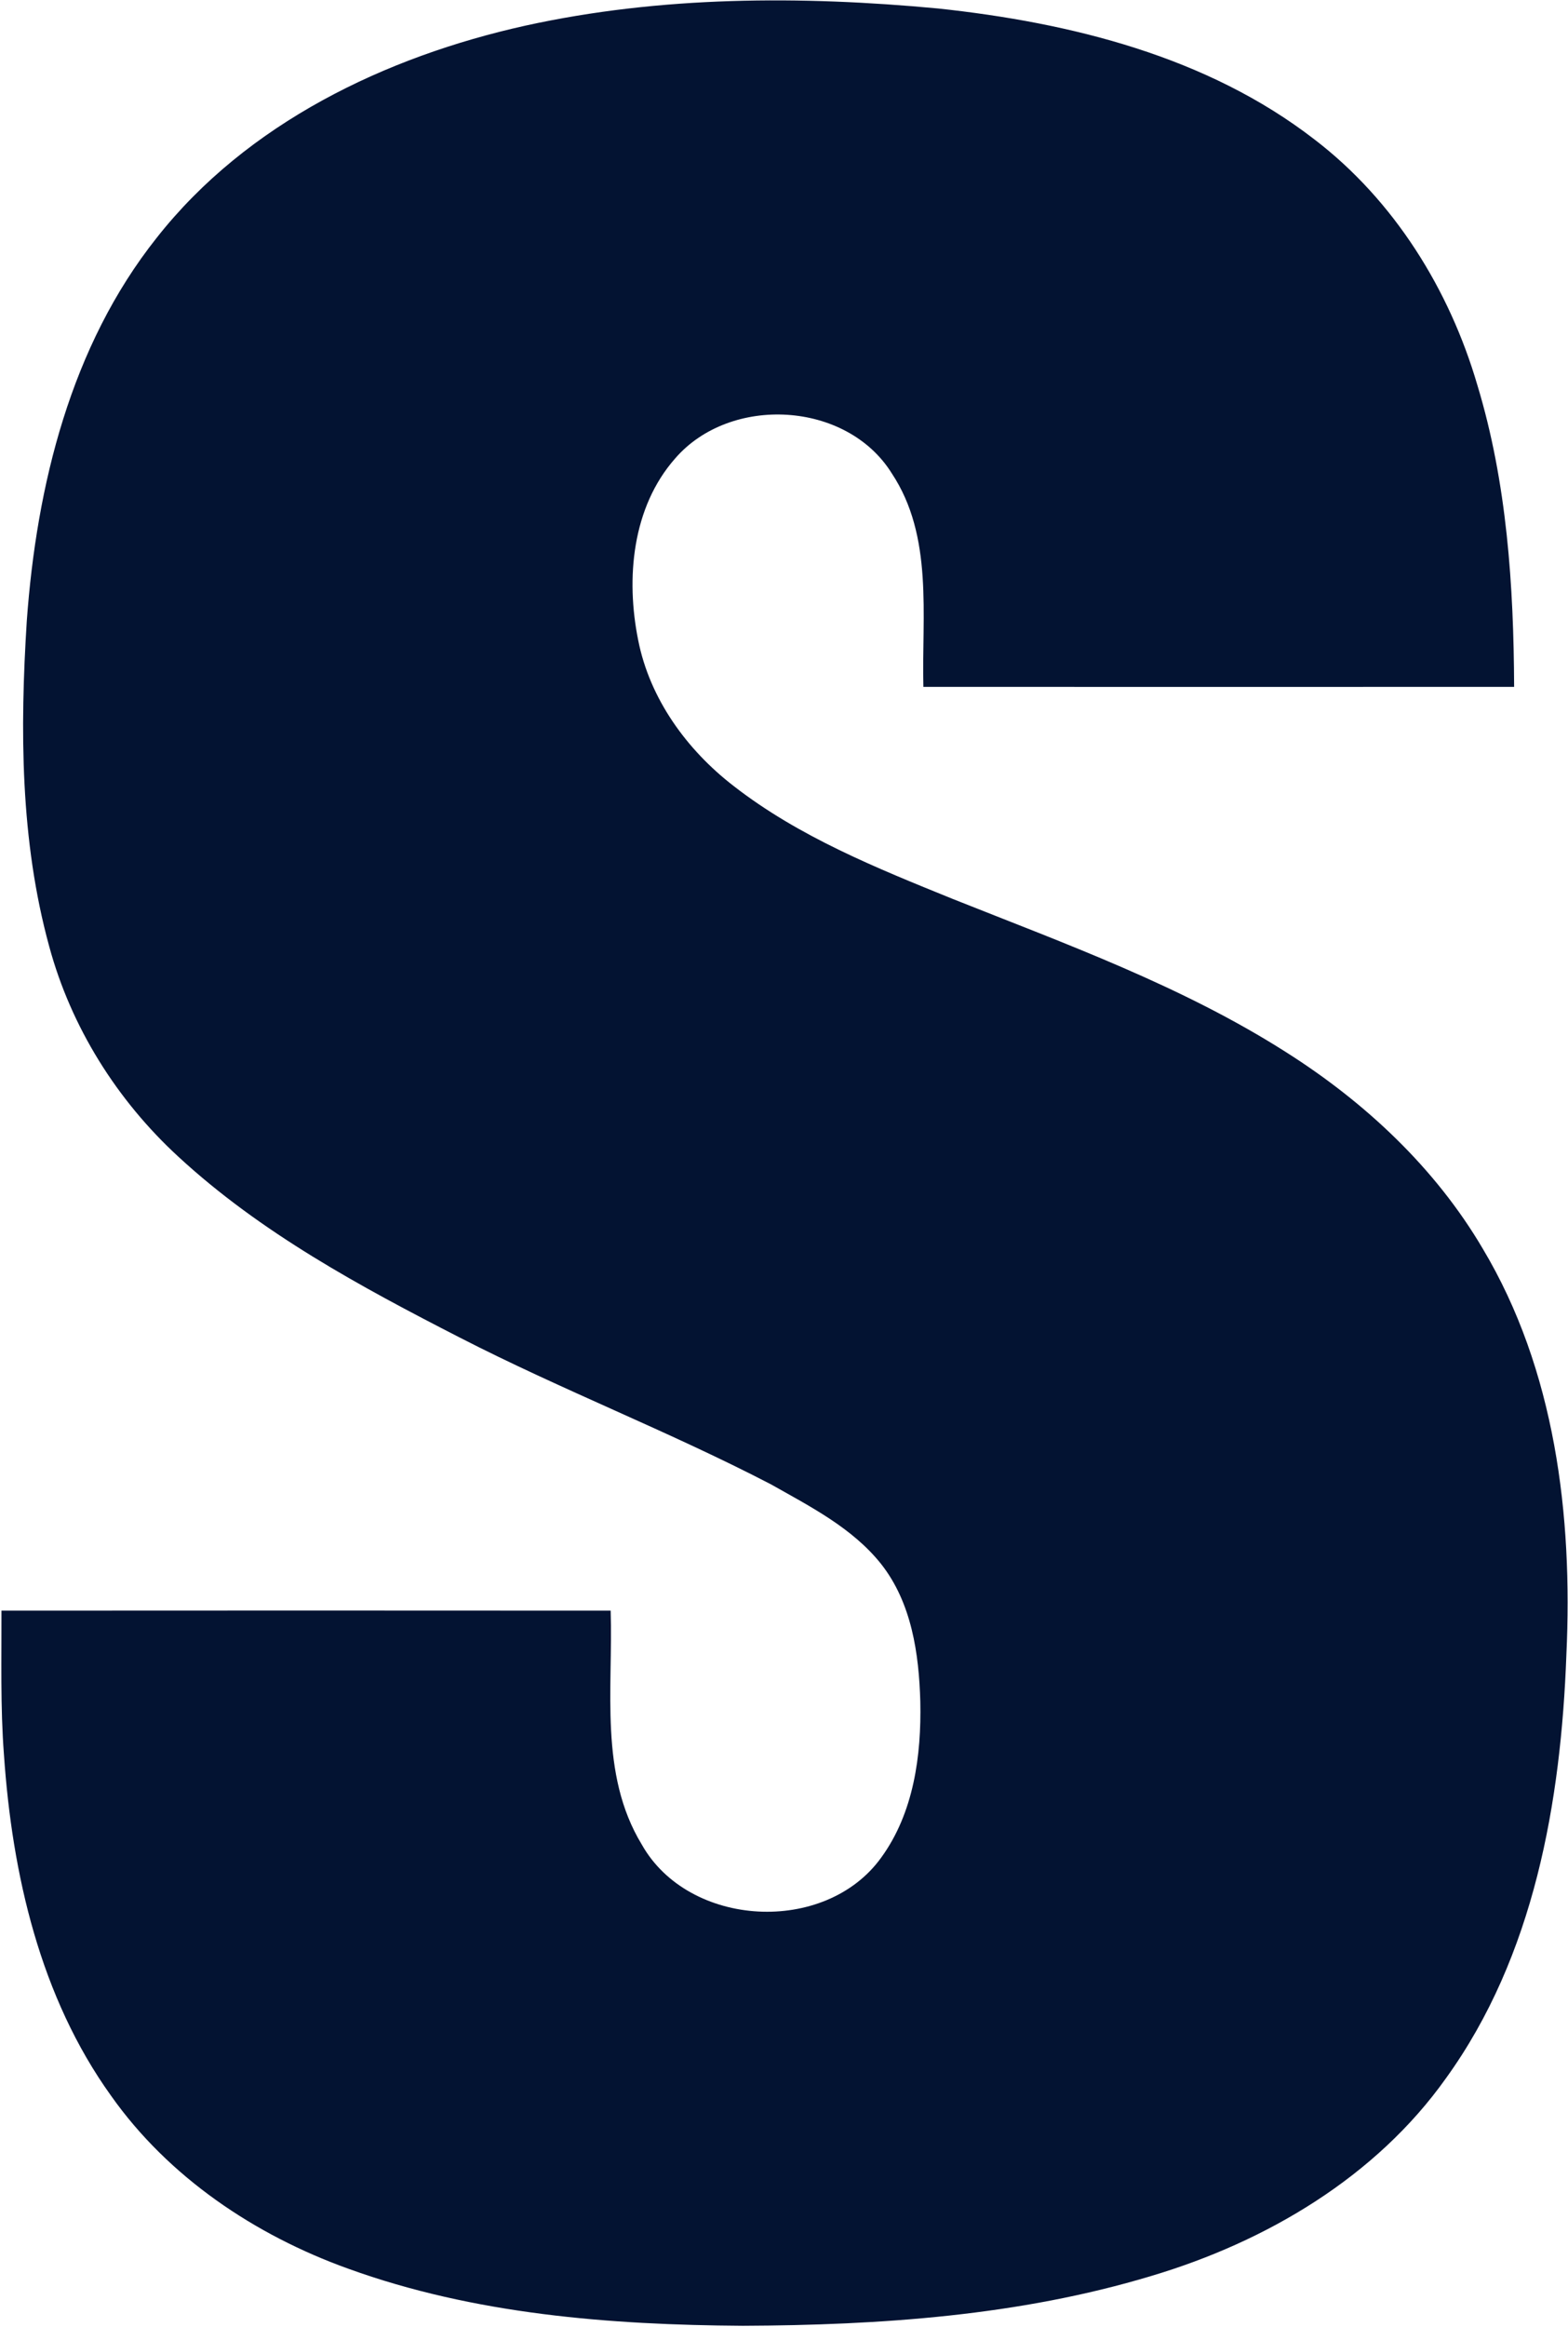<svg version="1.2" xmlns="http://www.w3.org/2000/svg" viewBox="0 0 1071 1589" width="1071" height="1589">
	<title>logo-trans-svg</title>
	<style>
		.s0 { fill: #031332 } 
	</style>
	<g id="#031332ff">
		<path id="Layer" class="s0" d="m358.9 17.5c92.4-20.3 188.1-20.5 281.9-11.7 90.6 9.7 183.7 32.7 257 89.4 54.5 41.7 92.2 102.5 111.3 167.8 20.2 66.6 24.8 136.8 25.1 206q-201.7 0.1-403.5 0c-1.2-48.8 7-102.7-21.6-145.8-30.8-49.5-110.4-53.7-148-10.1-29.4 33.4-33.7 81.9-25.2 124 7.9 40.1 33.2 74.9 65.2 99.6 44.6 34.7 97.6 56 149.6 77.1 77.6 30.9 157 59.6 227.8 104.7 53.8 34.1 101.7 78.8 134.2 134 49.6 82.9 61.6 182.4 57.2 277.3-3.7 100.6-22 205.8-82.2 289.2-48 67.6-122.8 111.7-201.4 135.1-90.2 27.2-185.1 33.6-278.9 34-90.9-0.6-183.5-7.8-269.6-39-63.7-22.9-122.6-62.4-161.9-118-48.5-67.5-67.6-151.3-73.2-232.9-2.5-32.8-1.6-65.6-1.7-98.4 138.7-0.1 277.4-0.1 416.1 0 1.7 53.3-8 111.5 21.2 159.6 32.1 57.1 125.4 62.1 163.6 9 22.2-30.5 27.5-69.7 26.7-106.5-0.9-32.7-5.9-67.5-26.8-94-19.6-24.6-48.4-39.2-75.3-54.4-69.5-36.1-142.8-64.4-212.5-100.2-67.7-34.7-135.9-71.5-192.2-123.5-41.9-38.5-73.3-88.5-88.2-143.6-19.8-72.2-20-148.1-15.3-222.3 6.7-92.4 30-187.6 88.7-261.5 61.6-78.3 156.3-123.7 251.9-144.9z"/>
	</g>
</svg>